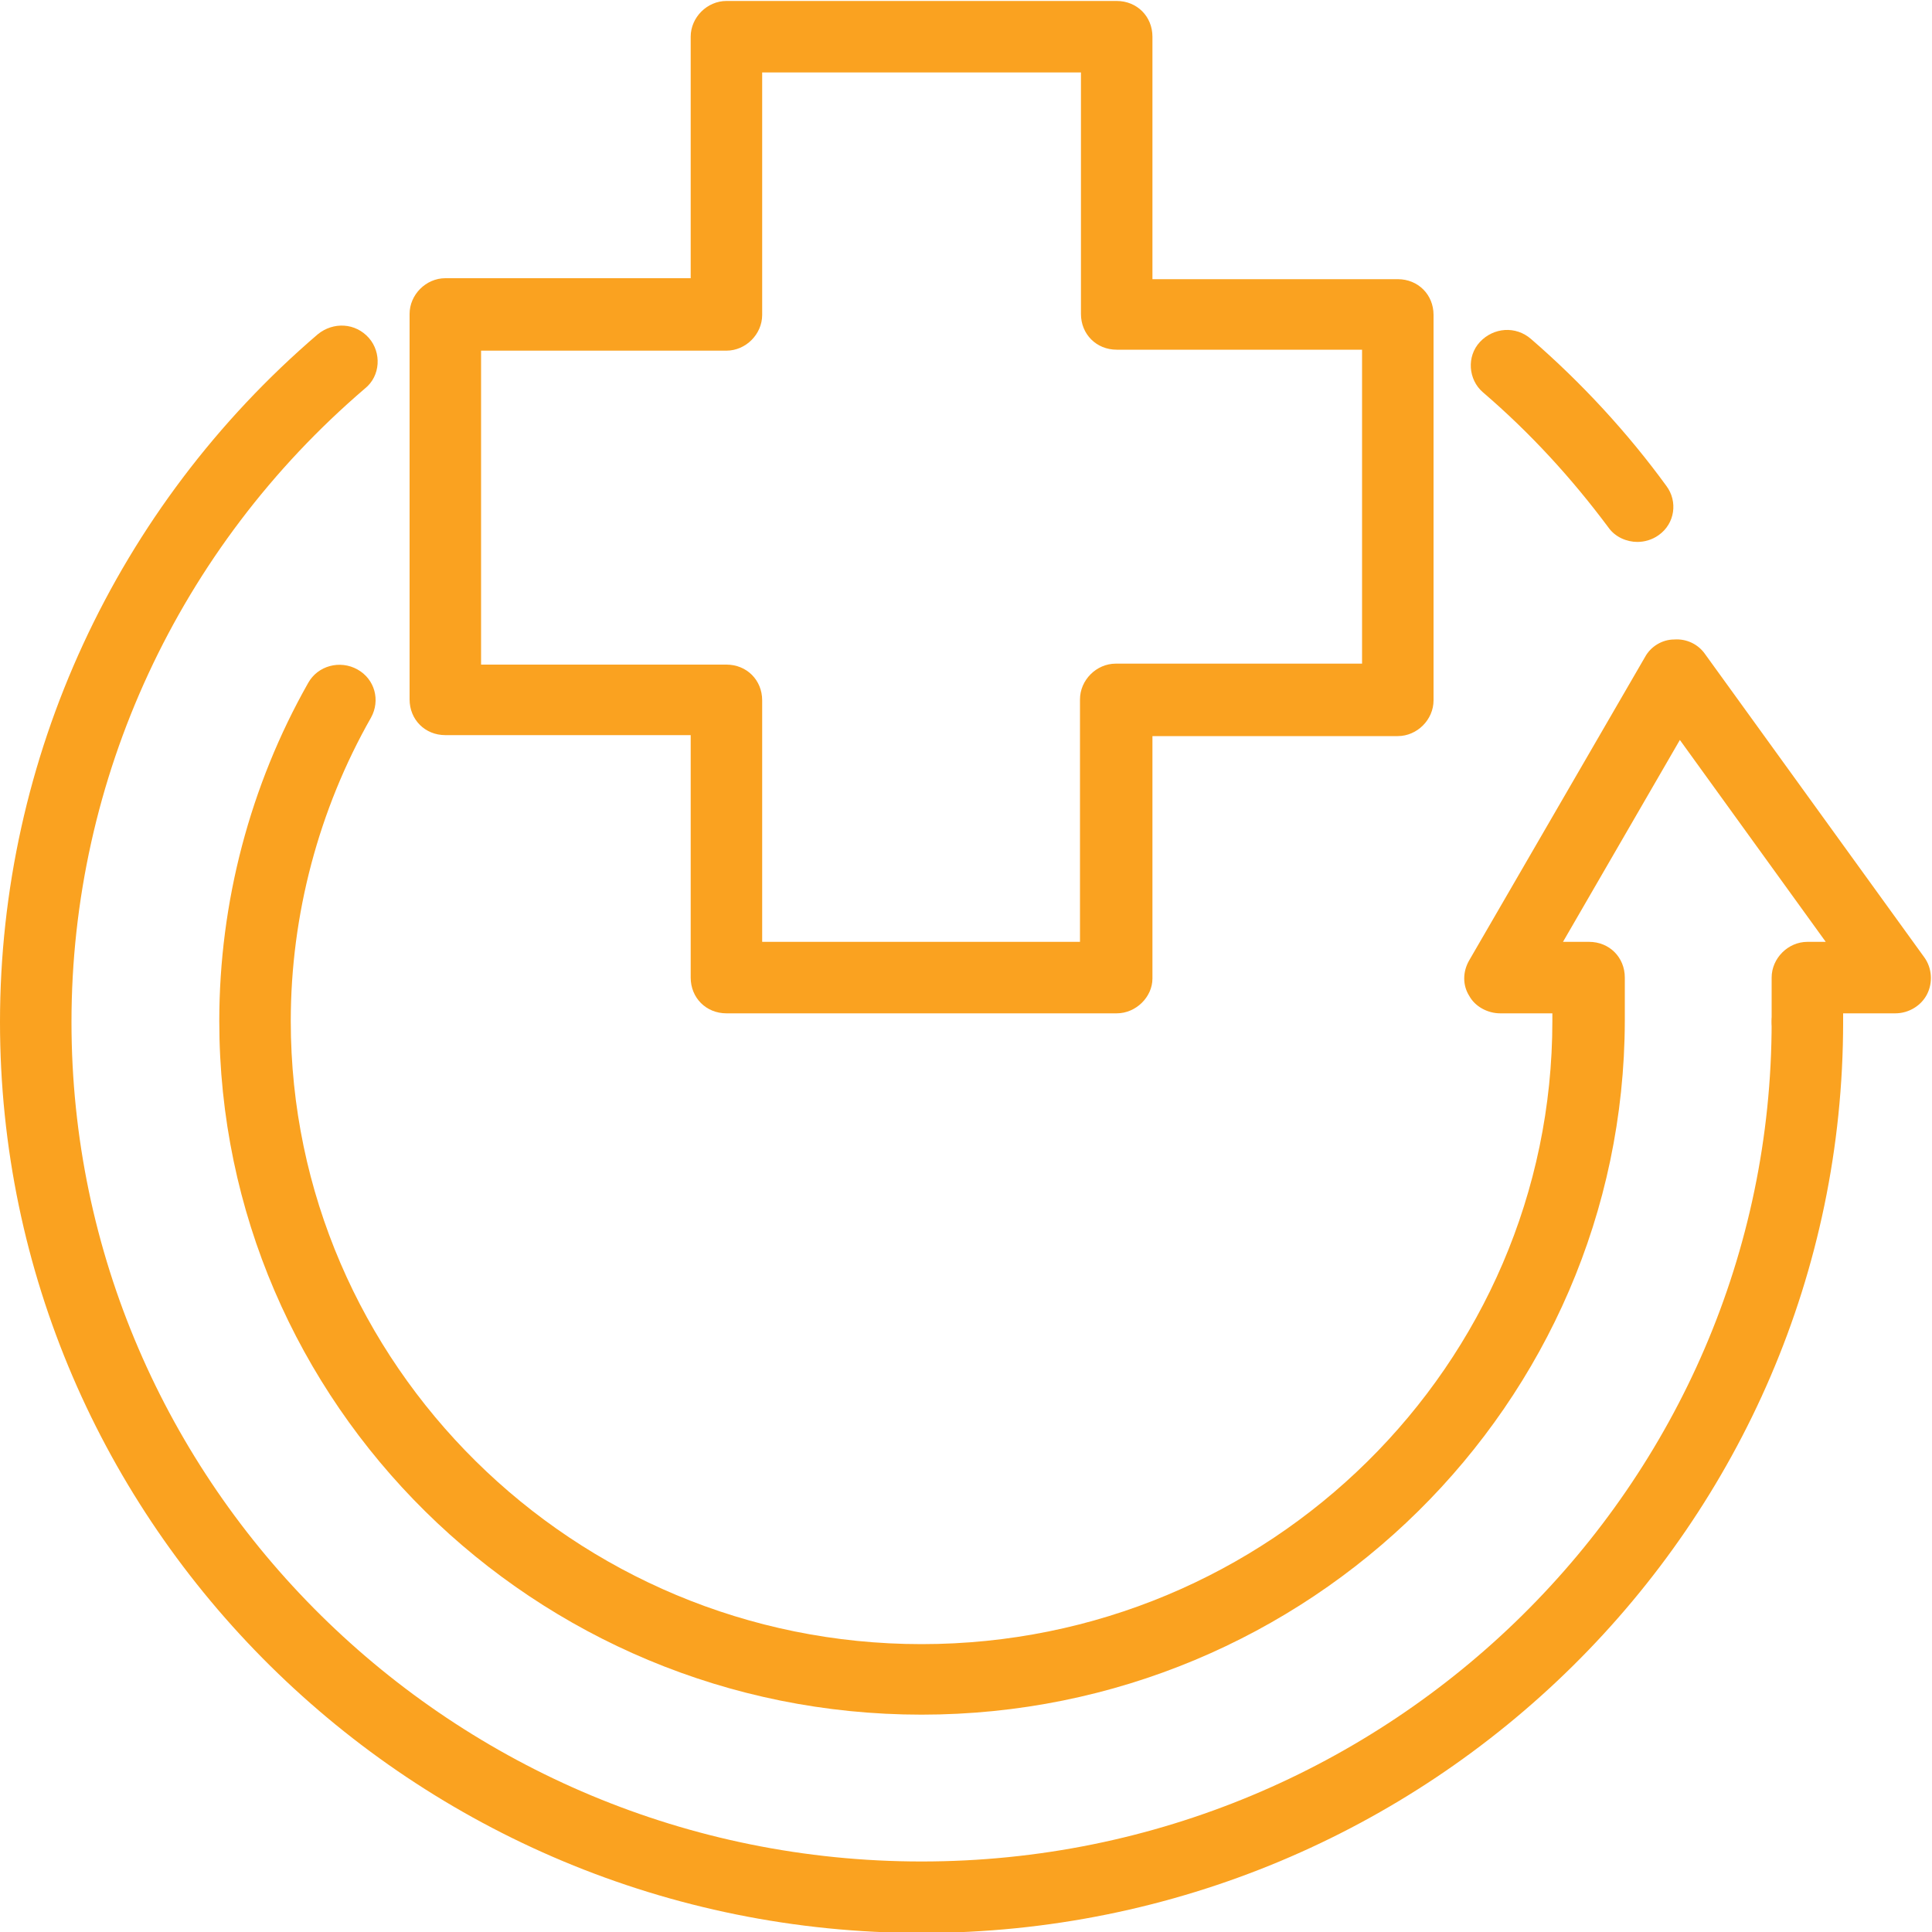 <?xml version="1.0" encoding="utf-8"?>
<!-- Generator: Adobe Illustrator 24.2.0, SVG Export Plug-In . SVG Version: 6.00 Build 0)  -->
<svg version="1.1" id="Layer_1" xmlns="http://www.w3.org/2000/svg" xmlns:xlink="http://www.w3.org/1999/xlink" x="0px" y="0px"
	 viewBox="0 0 200 200" style="enable-background:new 0 0 200 200;" xml:space="preserve">
<style type="text/css">
	.st0{fill:#FAA220;}
</style>
<g>
	<path class="st0" d="M95.4,177.5c-40.1,0-72.7-32.2-72.7-71.8c0-12.3,3.2-24.4,9.2-35c1-1.8,3.3-2.4,5.1-1.4c1.8,1,2.4,3.2,1.4,5
		c-5.4,9.5-8.3,20.4-8.3,31.4c0,35.5,29.3,64.5,65.3,64.5s65.3-28.9,65.3-64.5v-0.8h-5.4c-1.3,0-2.6-0.7-3.2-1.8
		c-0.7-1.1-0.7-2.5,0-3.7l18.2-31.4c0.6-1.1,1.8-1.8,3-1.8c1.3-0.1,2.5,0.5,3.2,1.5l22.7,31.4c0.8,1.1,0.9,2.6,0.3,3.8
		c-0.6,1.2-1.9,2-3.3,2h-5.4v0.8c0,2-1.7,3.7-3.7,3.7c-2.1,0-3.7-1.6-3.7-3.7v-4.5c0-2,1.7-3.7,3.7-3.7h1.9l-15.1-20.9l-12.1,20.9
		h2.7c2.1,0,3.7,1.6,3.7,3.7v4.5c0,0,0,0,0,0C168.1,145.3,135.5,177.5,95.4,177.5z"/>
	<path class="st0" d="M95.4,200.1C42.8,200.1,0,157.8,0,105.8c0-27.3,12-53.3,32.9-71.2c1.6-1.3,3.9-1.2,5.3,0.4
		c1.3,1.5,1.2,3.9-0.4,5.2C18.5,56.7,7.4,80.6,7.4,105.8c0,47.9,39.5,86.9,88,86.9s88-39,88-86.9c0-2,1.7-3.7,3.7-3.7
		s3.7,1.6,3.7,3.7C190.8,157.8,148,200.1,95.4,200.1z"/>
	<path class="st0" d="M169.5,56.1c-1.1,0-2.3-0.5-3-1.5c-3.8-5.1-8.1-9.8-13-14c-1.5-1.3-1.7-3.7-0.3-5.2c1.4-1.5,3.7-1.7,5.3-0.3
		c5.2,4.5,10,9.7,14,15.2c1.2,1.6,0.9,3.9-0.8,5.1C171,55.9,170.2,56.1,169.5,56.1z"/>
	<path class="st0" d="M115.6,104.9H75.2c-2.1,0-3.7-1.6-3.7-3.7V76.1H46.1c-2.1,0-3.7-1.6-3.7-3.7V32.5c0-2,1.7-3.7,3.7-3.7h25.4
		V3.8c0-2,1.7-3.7,3.7-3.7h40.4c2.1,0,3.7,1.6,3.7,3.7v25.1h25.4c2.1,0,3.7,1.6,3.7,3.7v39.9c0,2-1.7,3.7-3.7,3.7h-25.4v25.1
		C119.3,103.2,117.6,104.9,115.6,104.9z M78.9,97.5h32.9V72.4c0-2,1.7-3.7,3.7-3.7H141V36.2h-25.4c-2.1,0-3.7-1.6-3.7-3.7V7.5H78.9
		v25.1c0,2-1.7,3.7-3.7,3.7H49.8v32.5h25.4c2.1,0,3.7,1.6,3.7,3.7V97.5z"/>
</g>
</svg>
